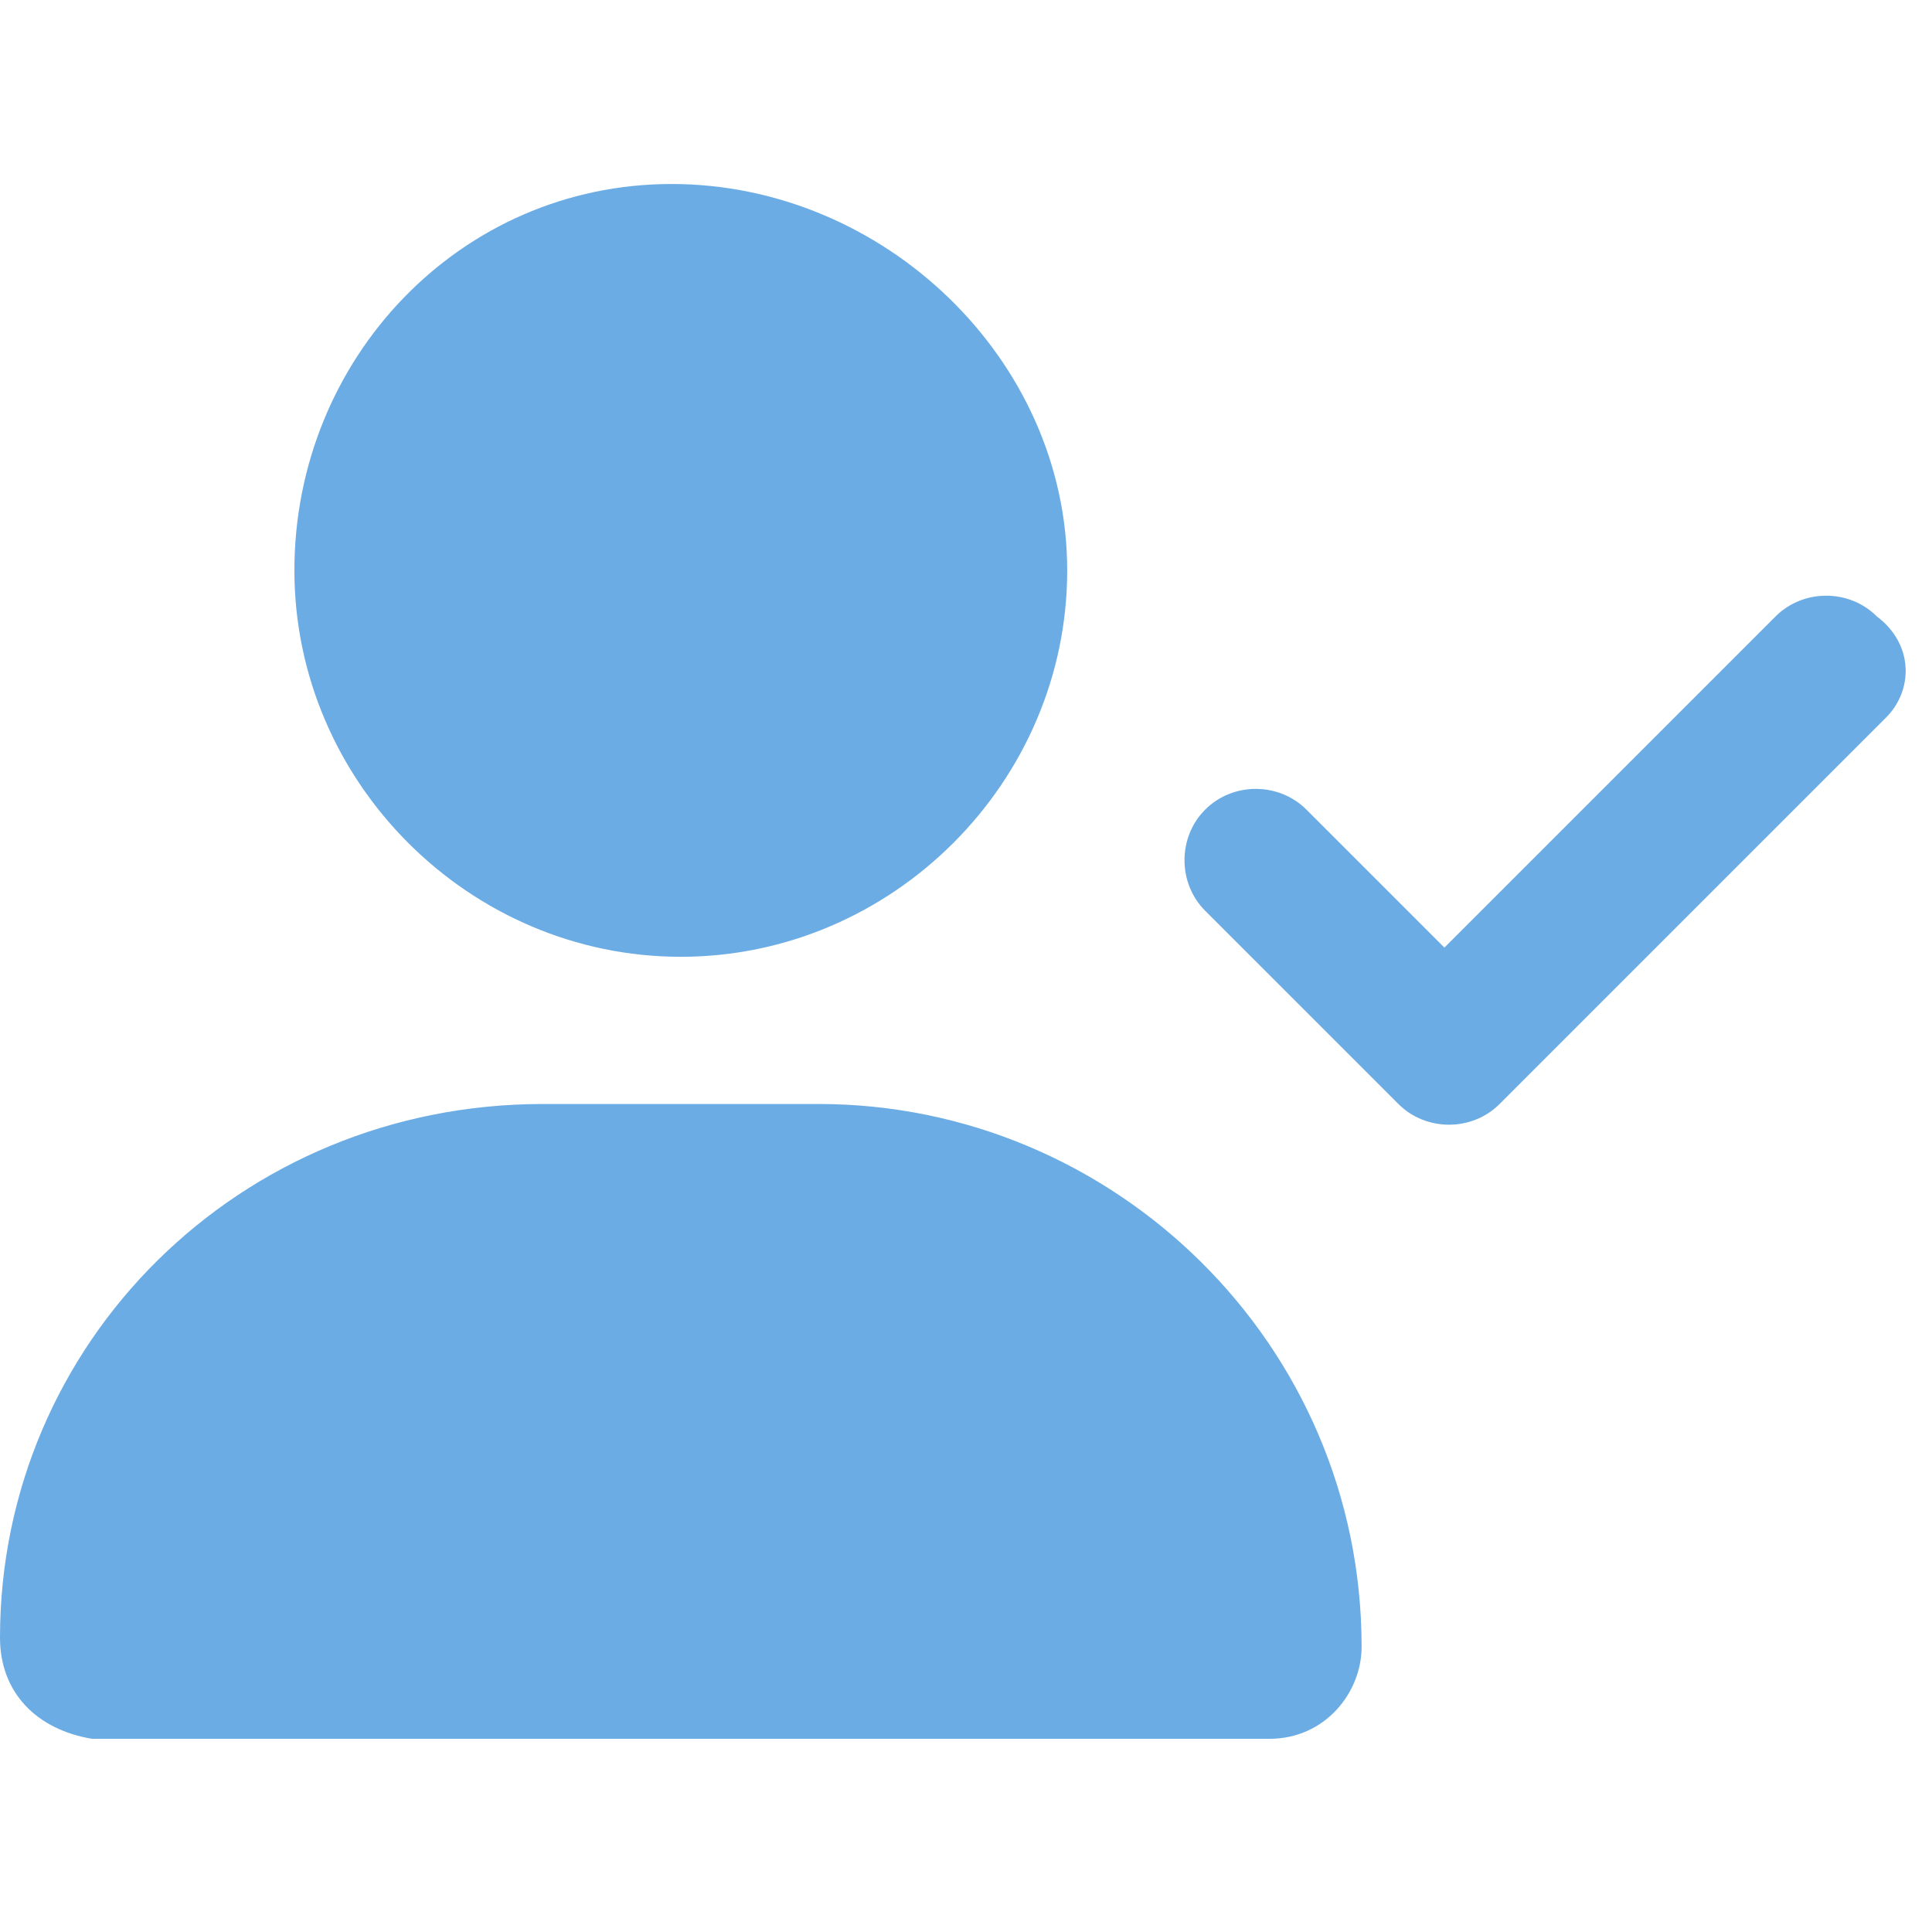<?xml version="1.0" encoding="UTF-8"?>
<!-- Generator: Adobe Illustrator 27.2.0, SVG Export Plug-In . SVG Version: 6.00 Build 0)  -->
<svg xmlns="http://www.w3.org/2000/svg" xmlns:xlink="http://www.w3.org/1999/xlink" version="1.1" id="Layer_1" x="0px" y="0px" viewBox="0 0 21 21" style="enable-background:new 0 0 21 21;" xml:space="preserve">
<style type="text/css">
	.st0{fill:#6CACE4;}
</style>
<path class="st0" d="M11.6,6.2c0,2.3-1.9,4.2-4.2,4.2S3.2,8.5,3.2,6.2S5,2,7.3,2S11.6,3.9,11.6,6.2z M0,17.8C0,14.6,2.6,12,5.9,12h3  c3.2,0,5.9,2.6,5.9,5.9c0,0.5-0.4,1-1,1H1C0.4,18.8,0,18.4,0,17.8z M20.5,7.8L16.3,12c-0.3,0.3-0.8,0.3-1.1,0l-2.1-2.1  c-0.3-0.3-0.3-0.8,0-1.1c0.3-0.3,0.8-0.3,1.1,0l1.5,1.5l3.6-3.6c0.3-0.3,0.8-0.3,1.1,0C20.8,7,20.8,7.5,20.5,7.8L20.5,7.8z"></path>
</svg>
